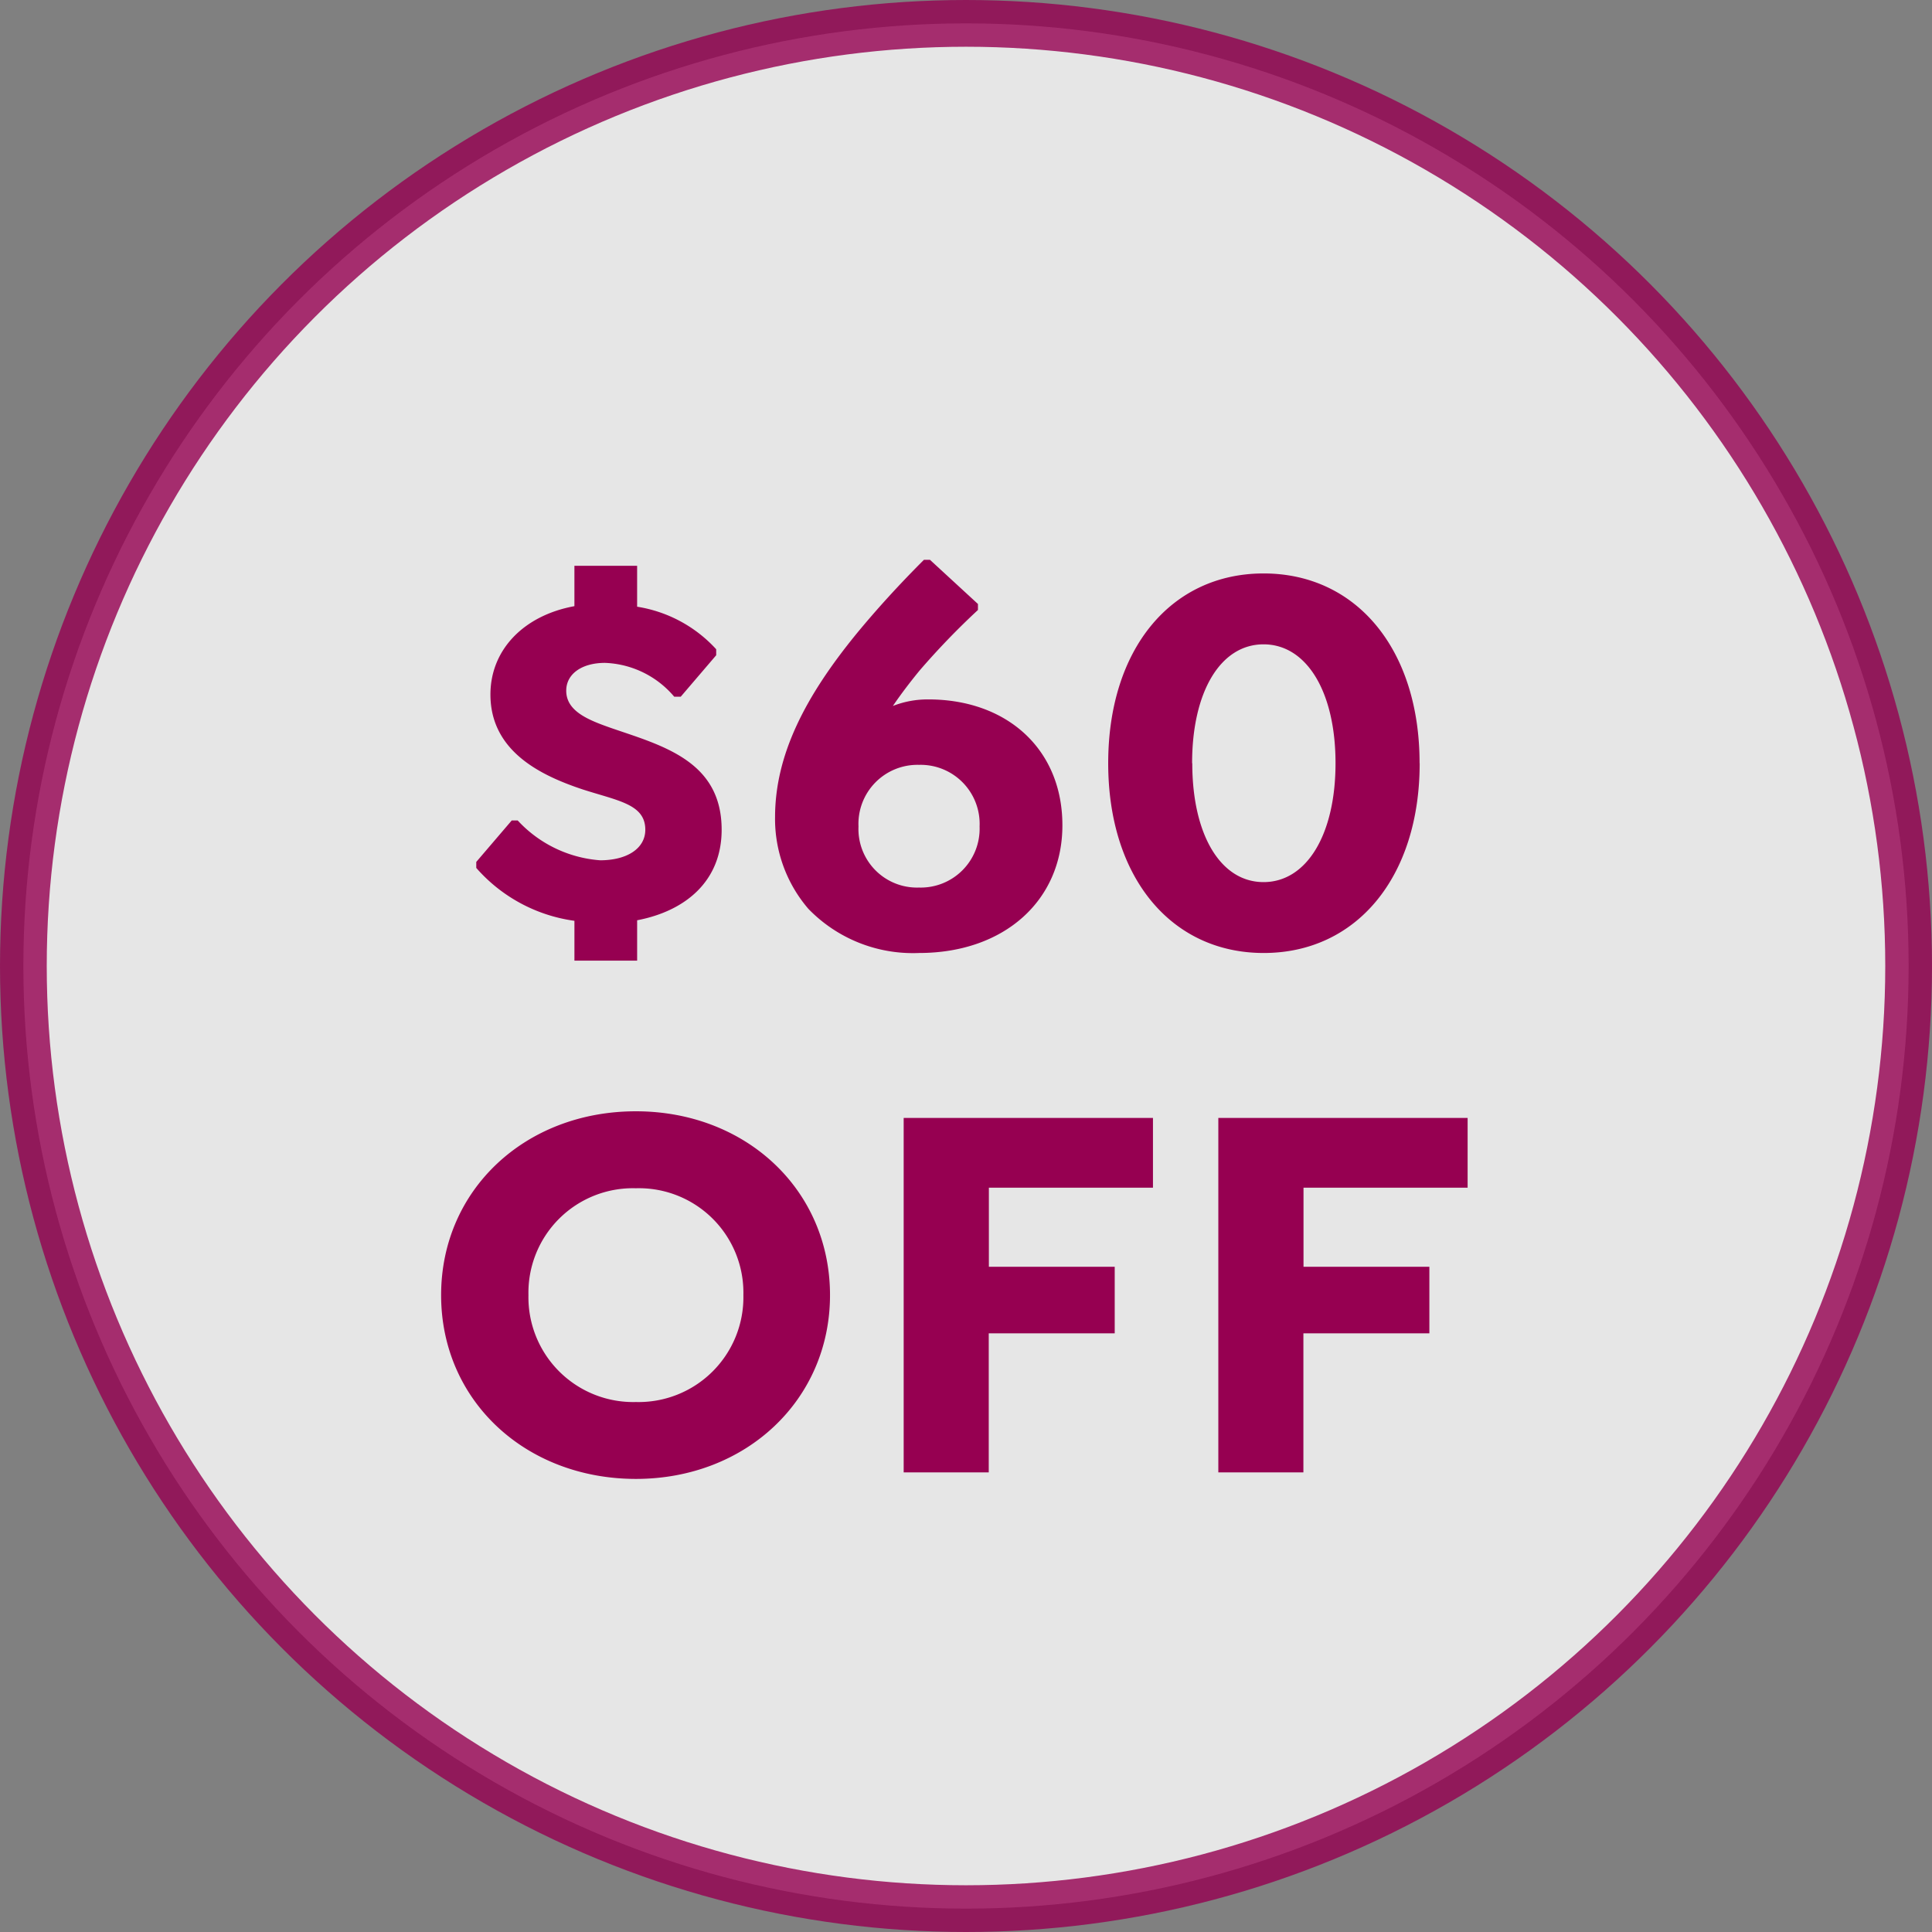 <svg xmlns="http://www.w3.org/2000/svg" width="124" height="124" viewBox="0 0 124 124">
  <rect x="0" y="0" width="124" height="124" fill="#808080" stroke="none"/>
  <g id="DG86811_callout_m" transform="translate(-309 -133)">
    <circle id="Ellipse_30" data-name="Ellipse 30" cx="60.5" cy="60.5" r="60.5" transform="translate(310.5 134.5)" fill="#fff" stroke="#960051" stroke-miterlimit="10" stroke-width="3" opacity="0.802"/>
    <path id="Path_36" data-name="Path 36" d="M-14.683-7.245c0-4.41-3.78-5.39-7.035-6.51-1.505-.525-2.94-1.085-2.94-2.415,0-1.085,1.015-1.785,2.485-1.785a6.1,6.1,0,0,1,4.445,2.17h.42l2.275-2.66v-.385a8.707,8.707,0,0,0-5.075-2.73v-2.625h-4.025v2.59c-3.255.595-5.39,2.8-5.39,5.67,0,3.675,3.29,5.215,5.915,6.09,2.275.735,4.025.945,4.025,2.59,0,1.19-1.155,1.96-2.9,1.96A8,8,0,0,1-27.772-7.84h-.385l-2.275,2.66v.385a10.22,10.22,0,0,0,6.3,3.395V1.155h4.025v-2.59C-16.993-2.03-14.683-3.955-14.683-7.245ZM-1.418-15.61a6.113,6.113,0,0,0-2.275.42c.525-.77,1.085-1.505,1.715-2.275A48.384,48.384,0,0,1,1.767-21.35v-.385l-3.08-2.835H-1.7c-1.61,1.61-3.045,3.185-4.34,4.76-3.255,3.99-5.215,7.735-5.215,11.76A8.852,8.852,0,0,0-9.118-2.17,9.337,9.337,0,0,0-2.013.665c5.46,0,9.2-3.36,9.2-8.19C7.192-12.39,3.657-15.61-1.418-15.61Zm-.6,12.075A3.759,3.759,0,0,1-5.9-7.455,3.788,3.788,0,0,1-2.013-11.41,3.788,3.788,0,0,1,1.872-7.455,3.779,3.779,0,0,1-2.013-3.535Zm32.13-7.98c0-7.315-4.06-12.18-10.01-12.18s-9.975,4.865-9.975,12.18S14.158.665,20.108.665,30.118-4.2,30.118-11.515Zm-14.6,0c0-4.585,1.82-7.63,4.585-7.63s4.62,3.045,4.62,7.63-1.855,7.63-4.62,7.63S15.523-6.93,15.523-11.515Zm-35.7,45.935c7.07,0,12.46-5.075,12.46-11.795,0-6.755-5.39-11.8-12.46-11.8-7.1,0-12.5,5.04-12.5,11.8S-27.282,34.42-20.177,34.42Zm0-4.935a6.727,6.727,0,0,1-6.895-6.86,6.706,6.706,0,0,1,6.895-6.86,6.706,6.706,0,0,1,6.9,6.86A6.727,6.727,0,0,1-20.177,29.485ZM13,15.73V11.25h-16V34h5.46V25.075h8.085v-4.27H2.468V15.73Zm20.195,0V11.25h-16V34h5.46V25.075h8.085v-4.27H22.662V15.73Z" transform="translate(370 193.5)" fill="#960051"/>
  </g>
</svg>
